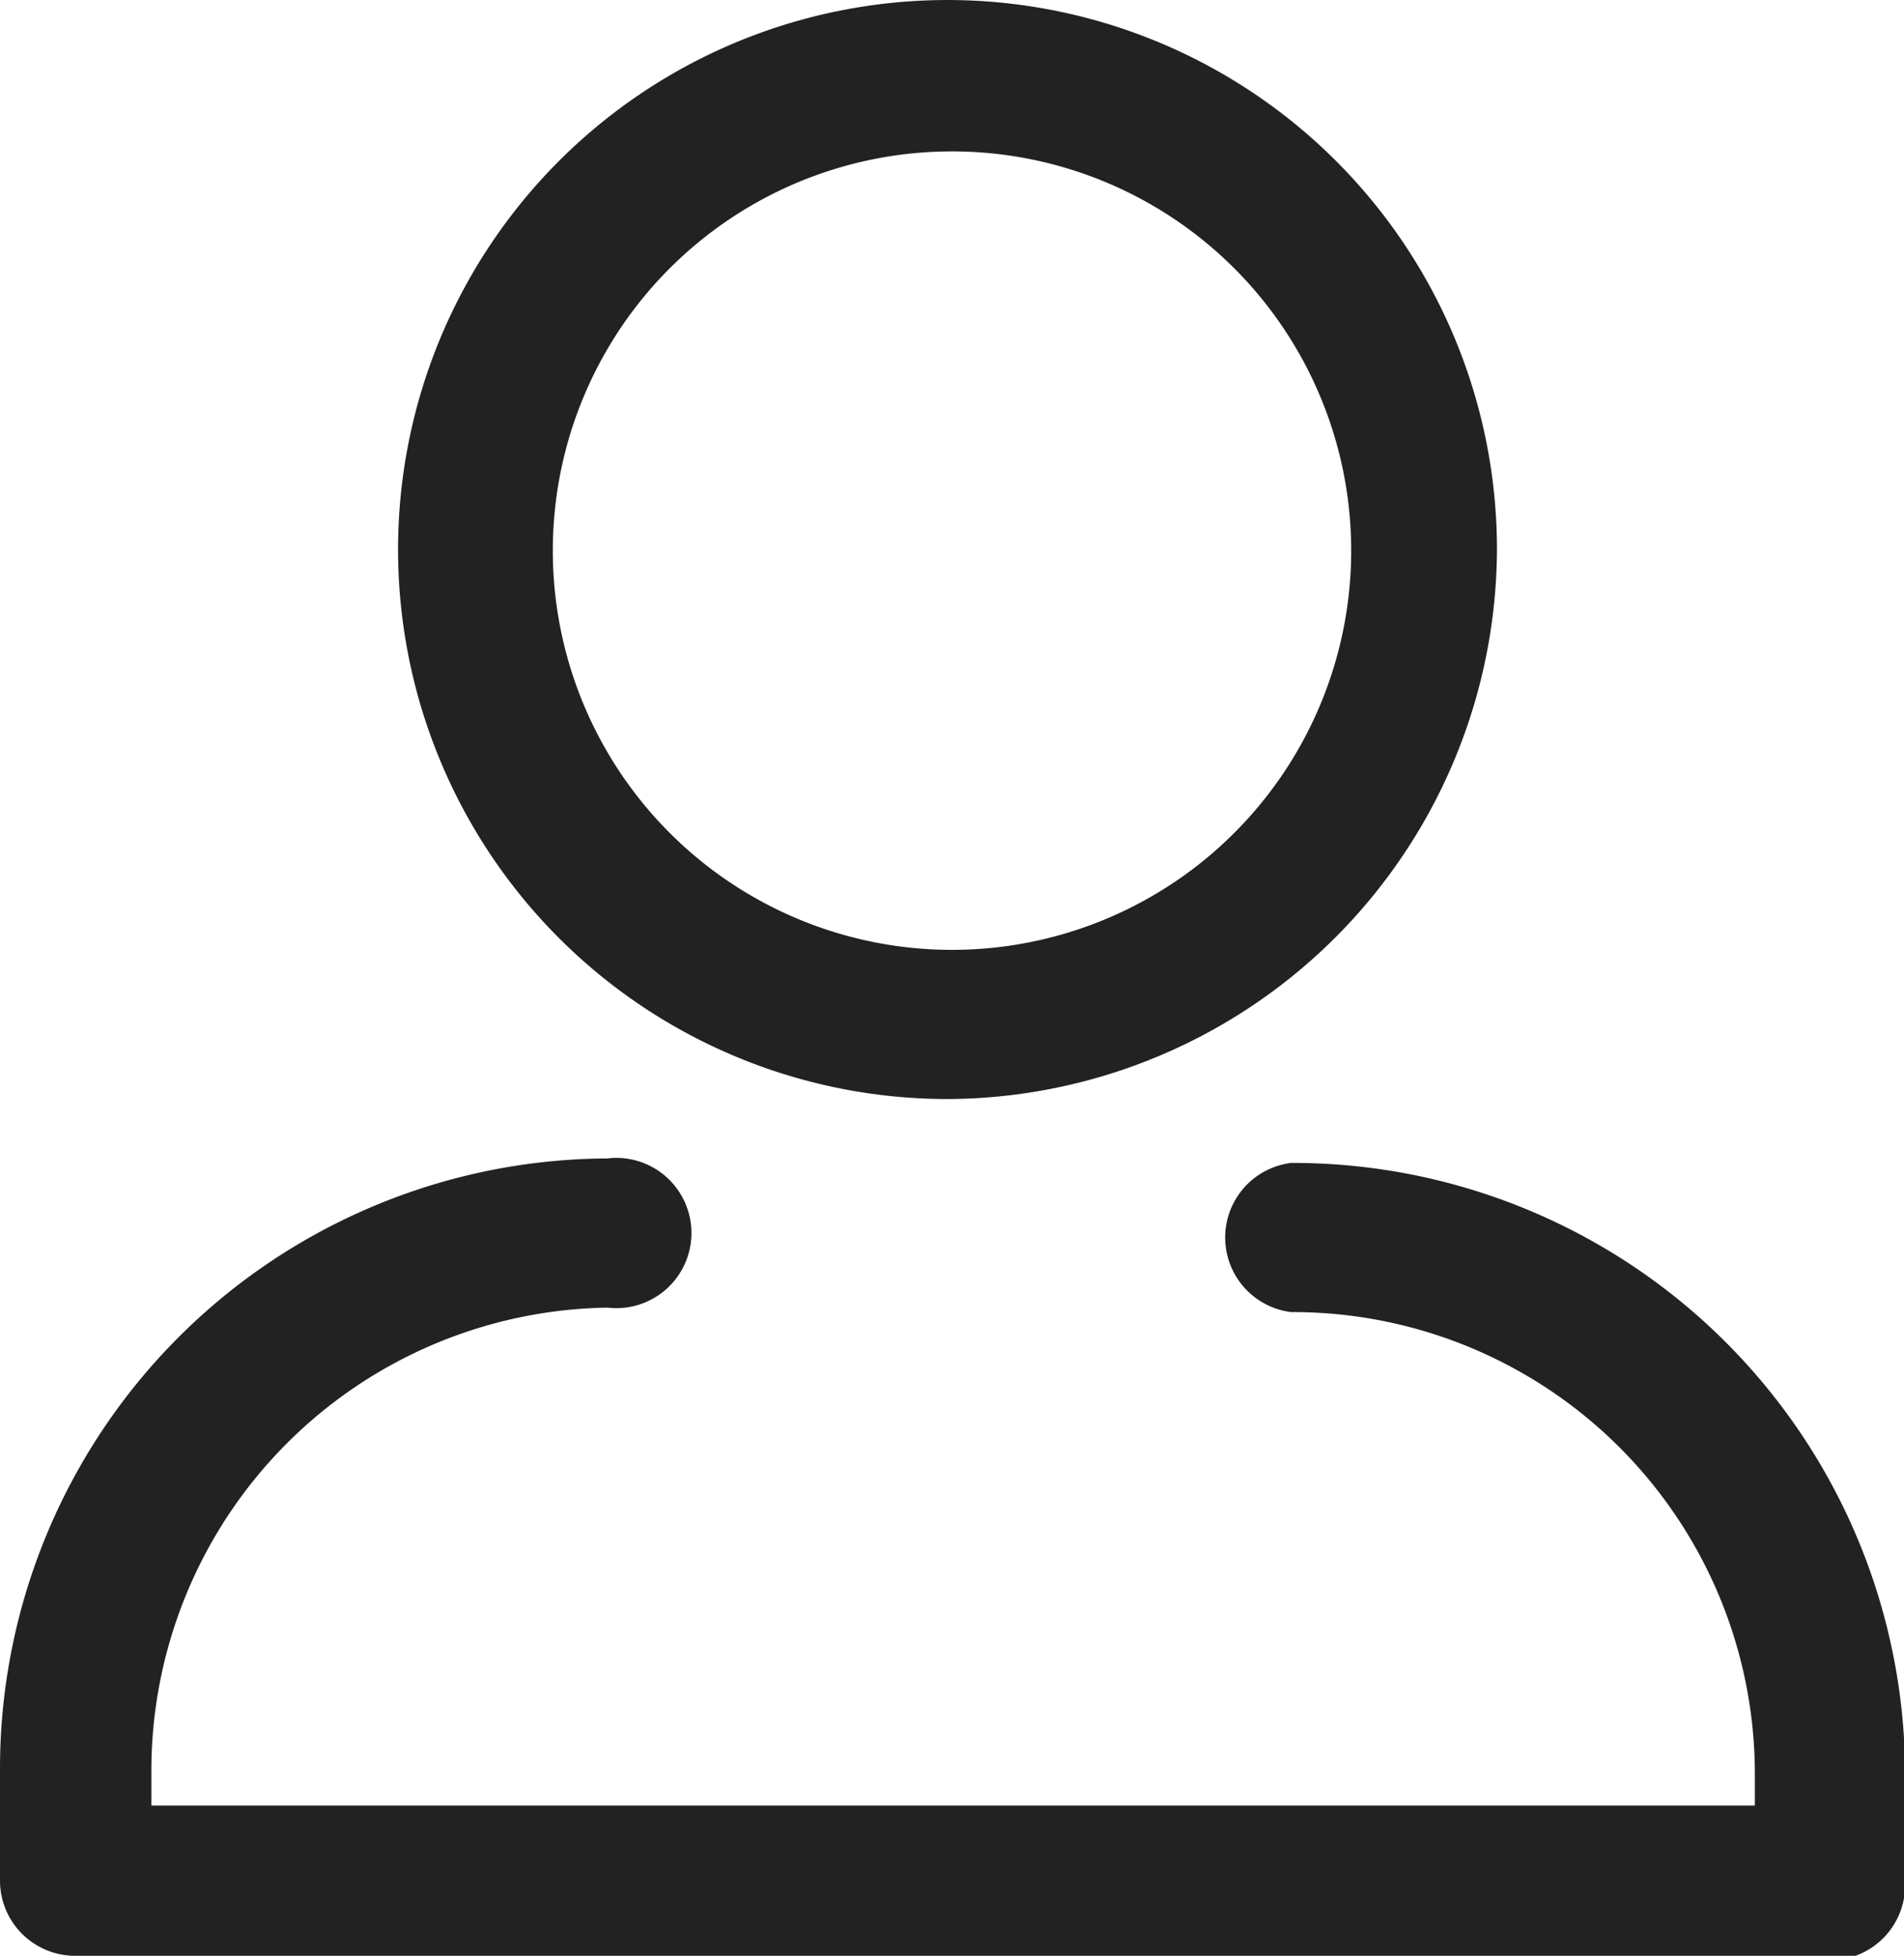 <svg xmlns="http://www.w3.org/2000/svg" viewBox="0 0 16.98 17.44"><defs><style>.cls-1{fill:#222;stroke:#222;stroke-width:0.7px;}</style></defs><title>アセット 19</title><g id="レイヤー_2" data-name="レイヤー 2"><g id="レイヤー_1-2" data-name="レイヤー 1"><path id="パス_11" data-name="パス 11" class="cls-1" d="M8.49,9.45A4.55,4.55,0,1,1,13,4.9h0A4.57,4.57,0,0,1,8.49,9.45ZM8.49,1A3.91,3.91,0,1,0,12.4,4.9,3.91,3.91,0,0,0,8.49,1Z"/><path id="パス_12" data-name="パス 12" class="cls-1" d="M16.31,17.09H.67a.32.32,0,0,1-.32-.32h0v-1a5.09,5.09,0,0,1,5.09-5.09.32.32,0,1,1,0,.63A4.48,4.48,0,0,0,1,15.81v.64H16v-.64a4.47,4.47,0,0,0-4.46-4.46.32.32,0,0,1,0-.63,5.11,5.11,0,0,1,5.1,5.09v1a.32.32,0,0,1-.32.32Z"/></g></g></svg>